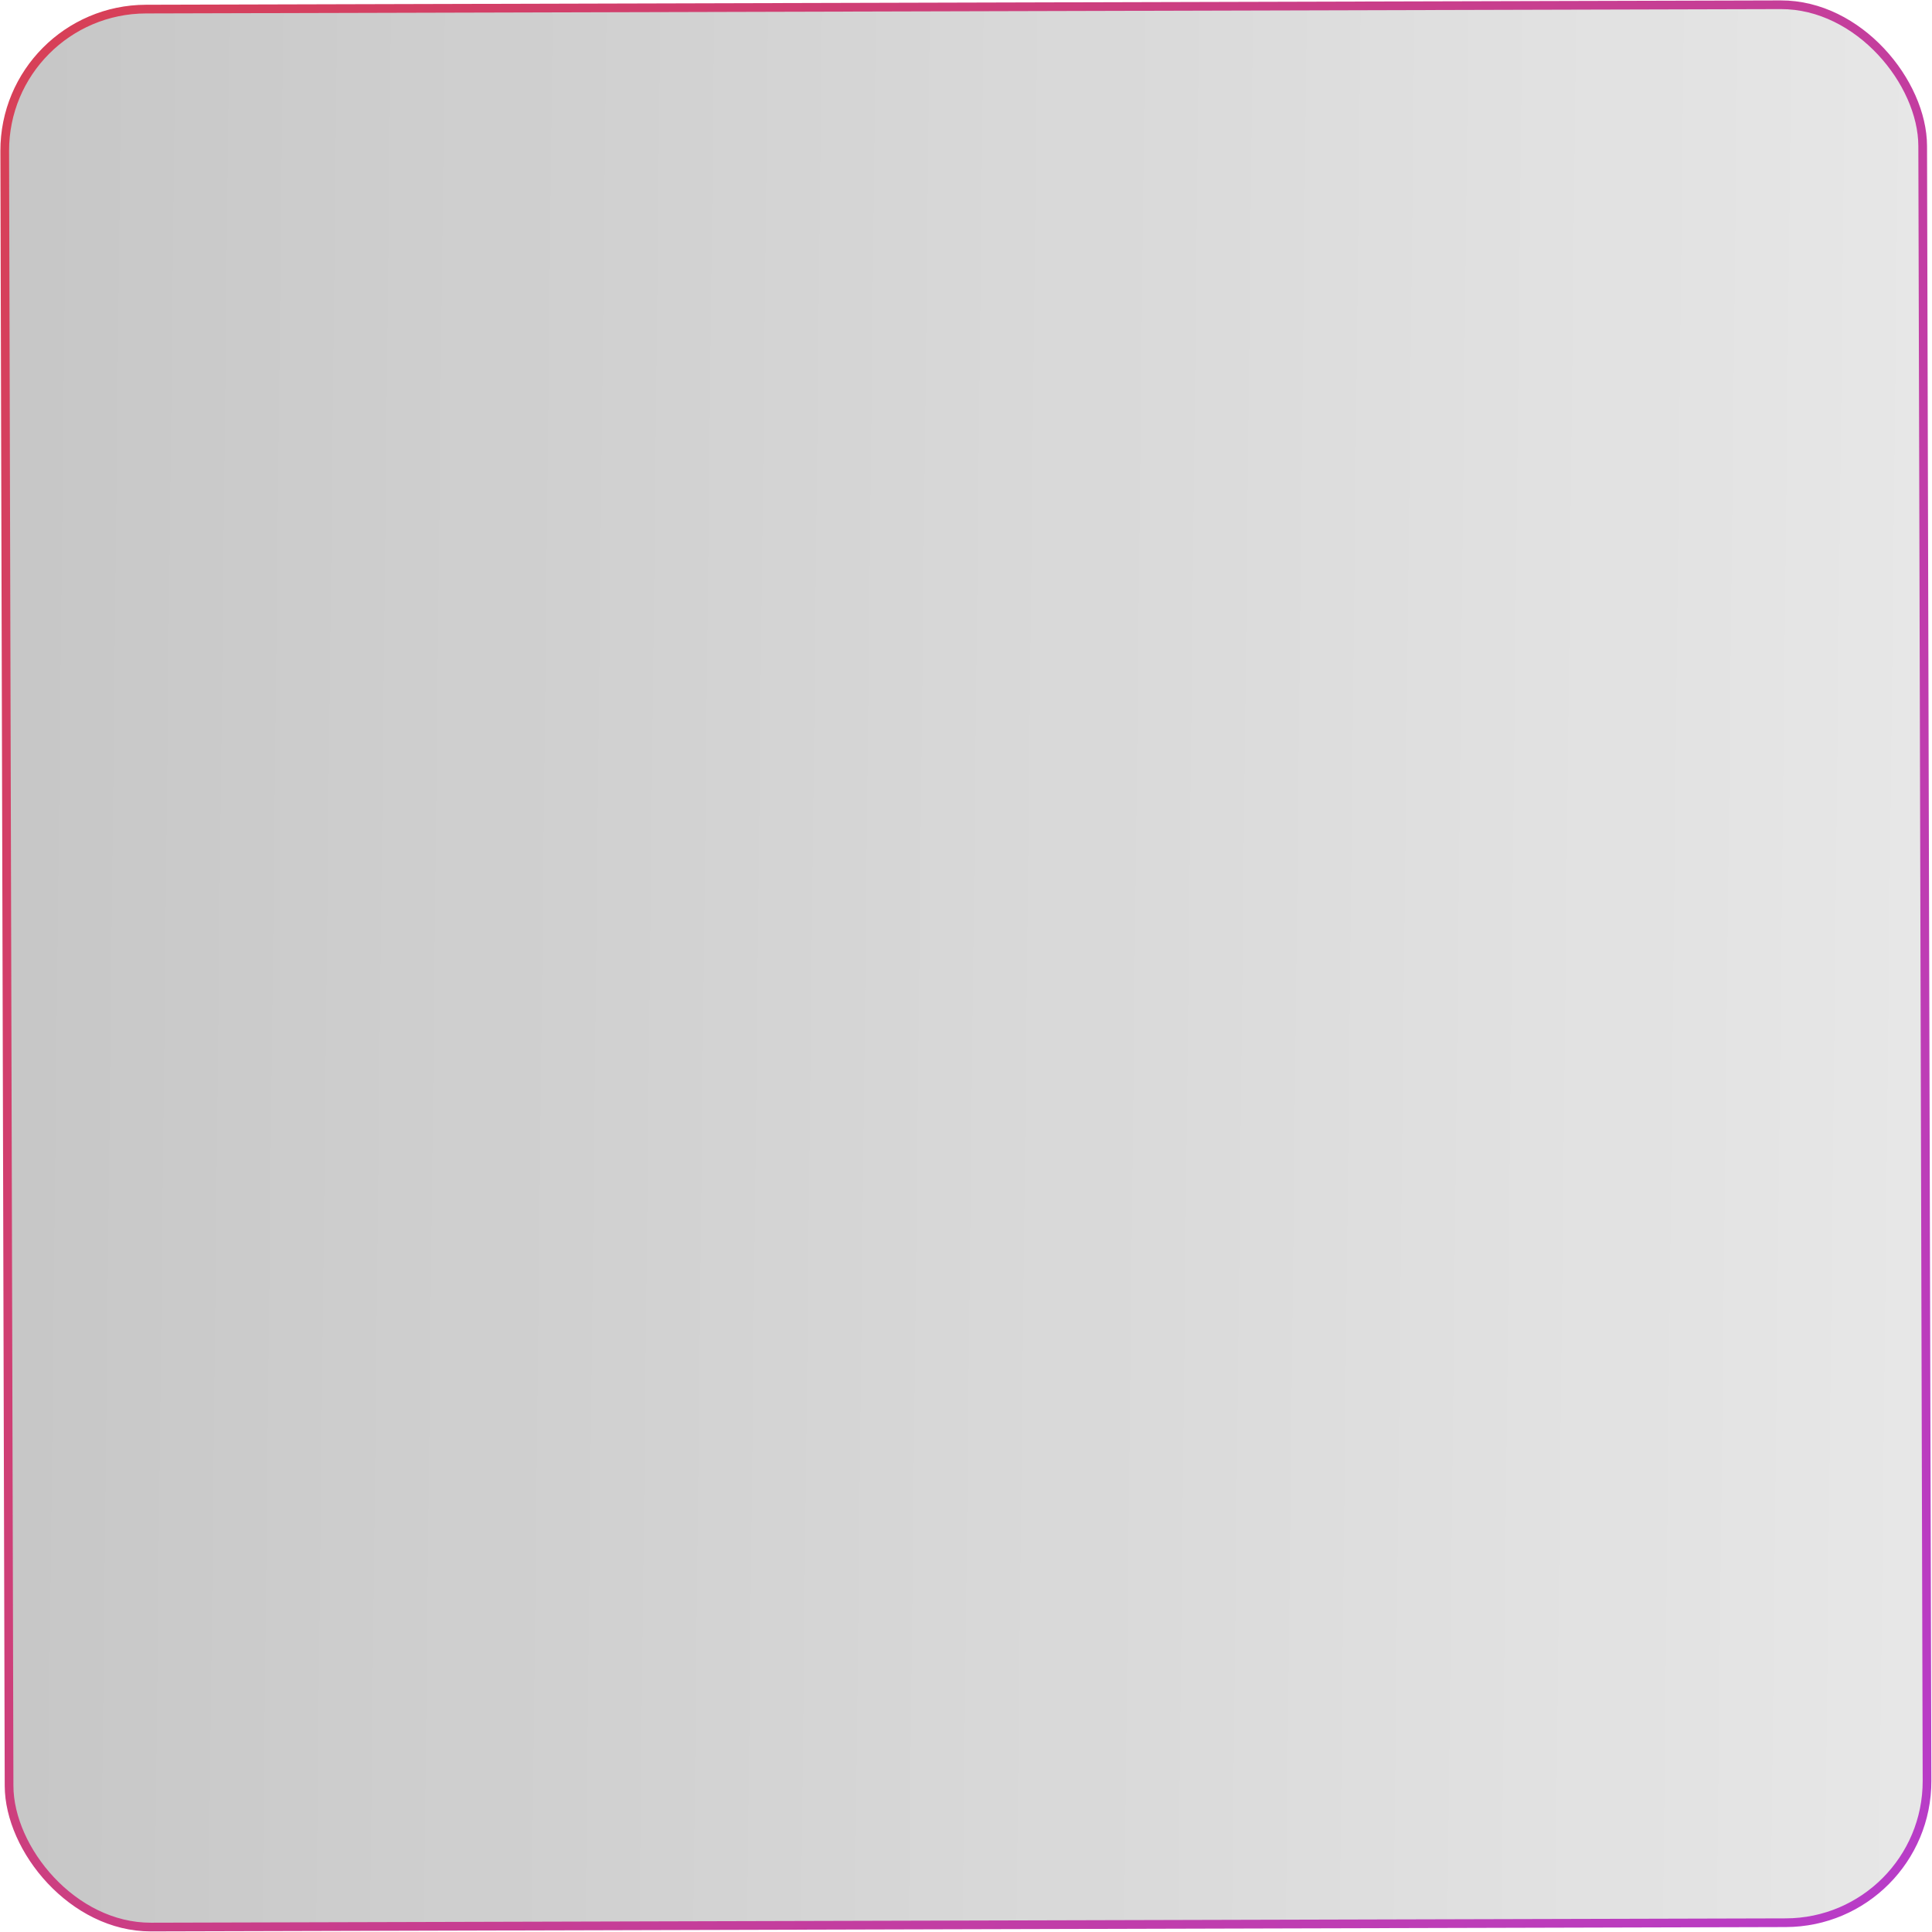 <?xml version="1.0" encoding="UTF-8"?> <svg xmlns="http://www.w3.org/2000/svg" width="361" height="361" viewBox="0 0 361 361" fill="none"> <rect x="0.814" y="1.77" width="358.377" height="358.377" rx="26.455" transform="rotate(-0.152 0.814 1.77)" fill="#B3B3B3" fill-opacity="0.32"></rect> <rect x="0.814" y="1.77" width="358.377" height="358.377" rx="26.455" transform="rotate(-0.152 0.814 1.77)" fill="url(#paint0_linear_1409_11)" fill-opacity="0.2"></rect> <rect x="0.814" y="1.77" width="358.377" height="358.377" rx="26.455" transform="rotate(-0.152 0.814 1.77)" stroke="url(#paint1_linear_1409_11)" stroke-width="1.623"></rect> <defs> <linearGradient id="paint0_linear_1409_11" x1="-1.81111e-06" y1="45.406" x2="359.276" y2="50.289" gradientUnits="userSpaceOnUse"> <stop stop-opacity="0.7"></stop> <stop offset="1" stop-opacity="0"></stop> </linearGradient> <linearGradient id="paint1_linear_1409_11" x1="10.588" y1="13.951" x2="415.451" y2="252.453" gradientUnits="userSpaceOnUse"> <stop stop-color="#D74058"></stop> <stop offset="1" stop-color="#B83CC8"></stop> </linearGradient> </defs> </svg> 